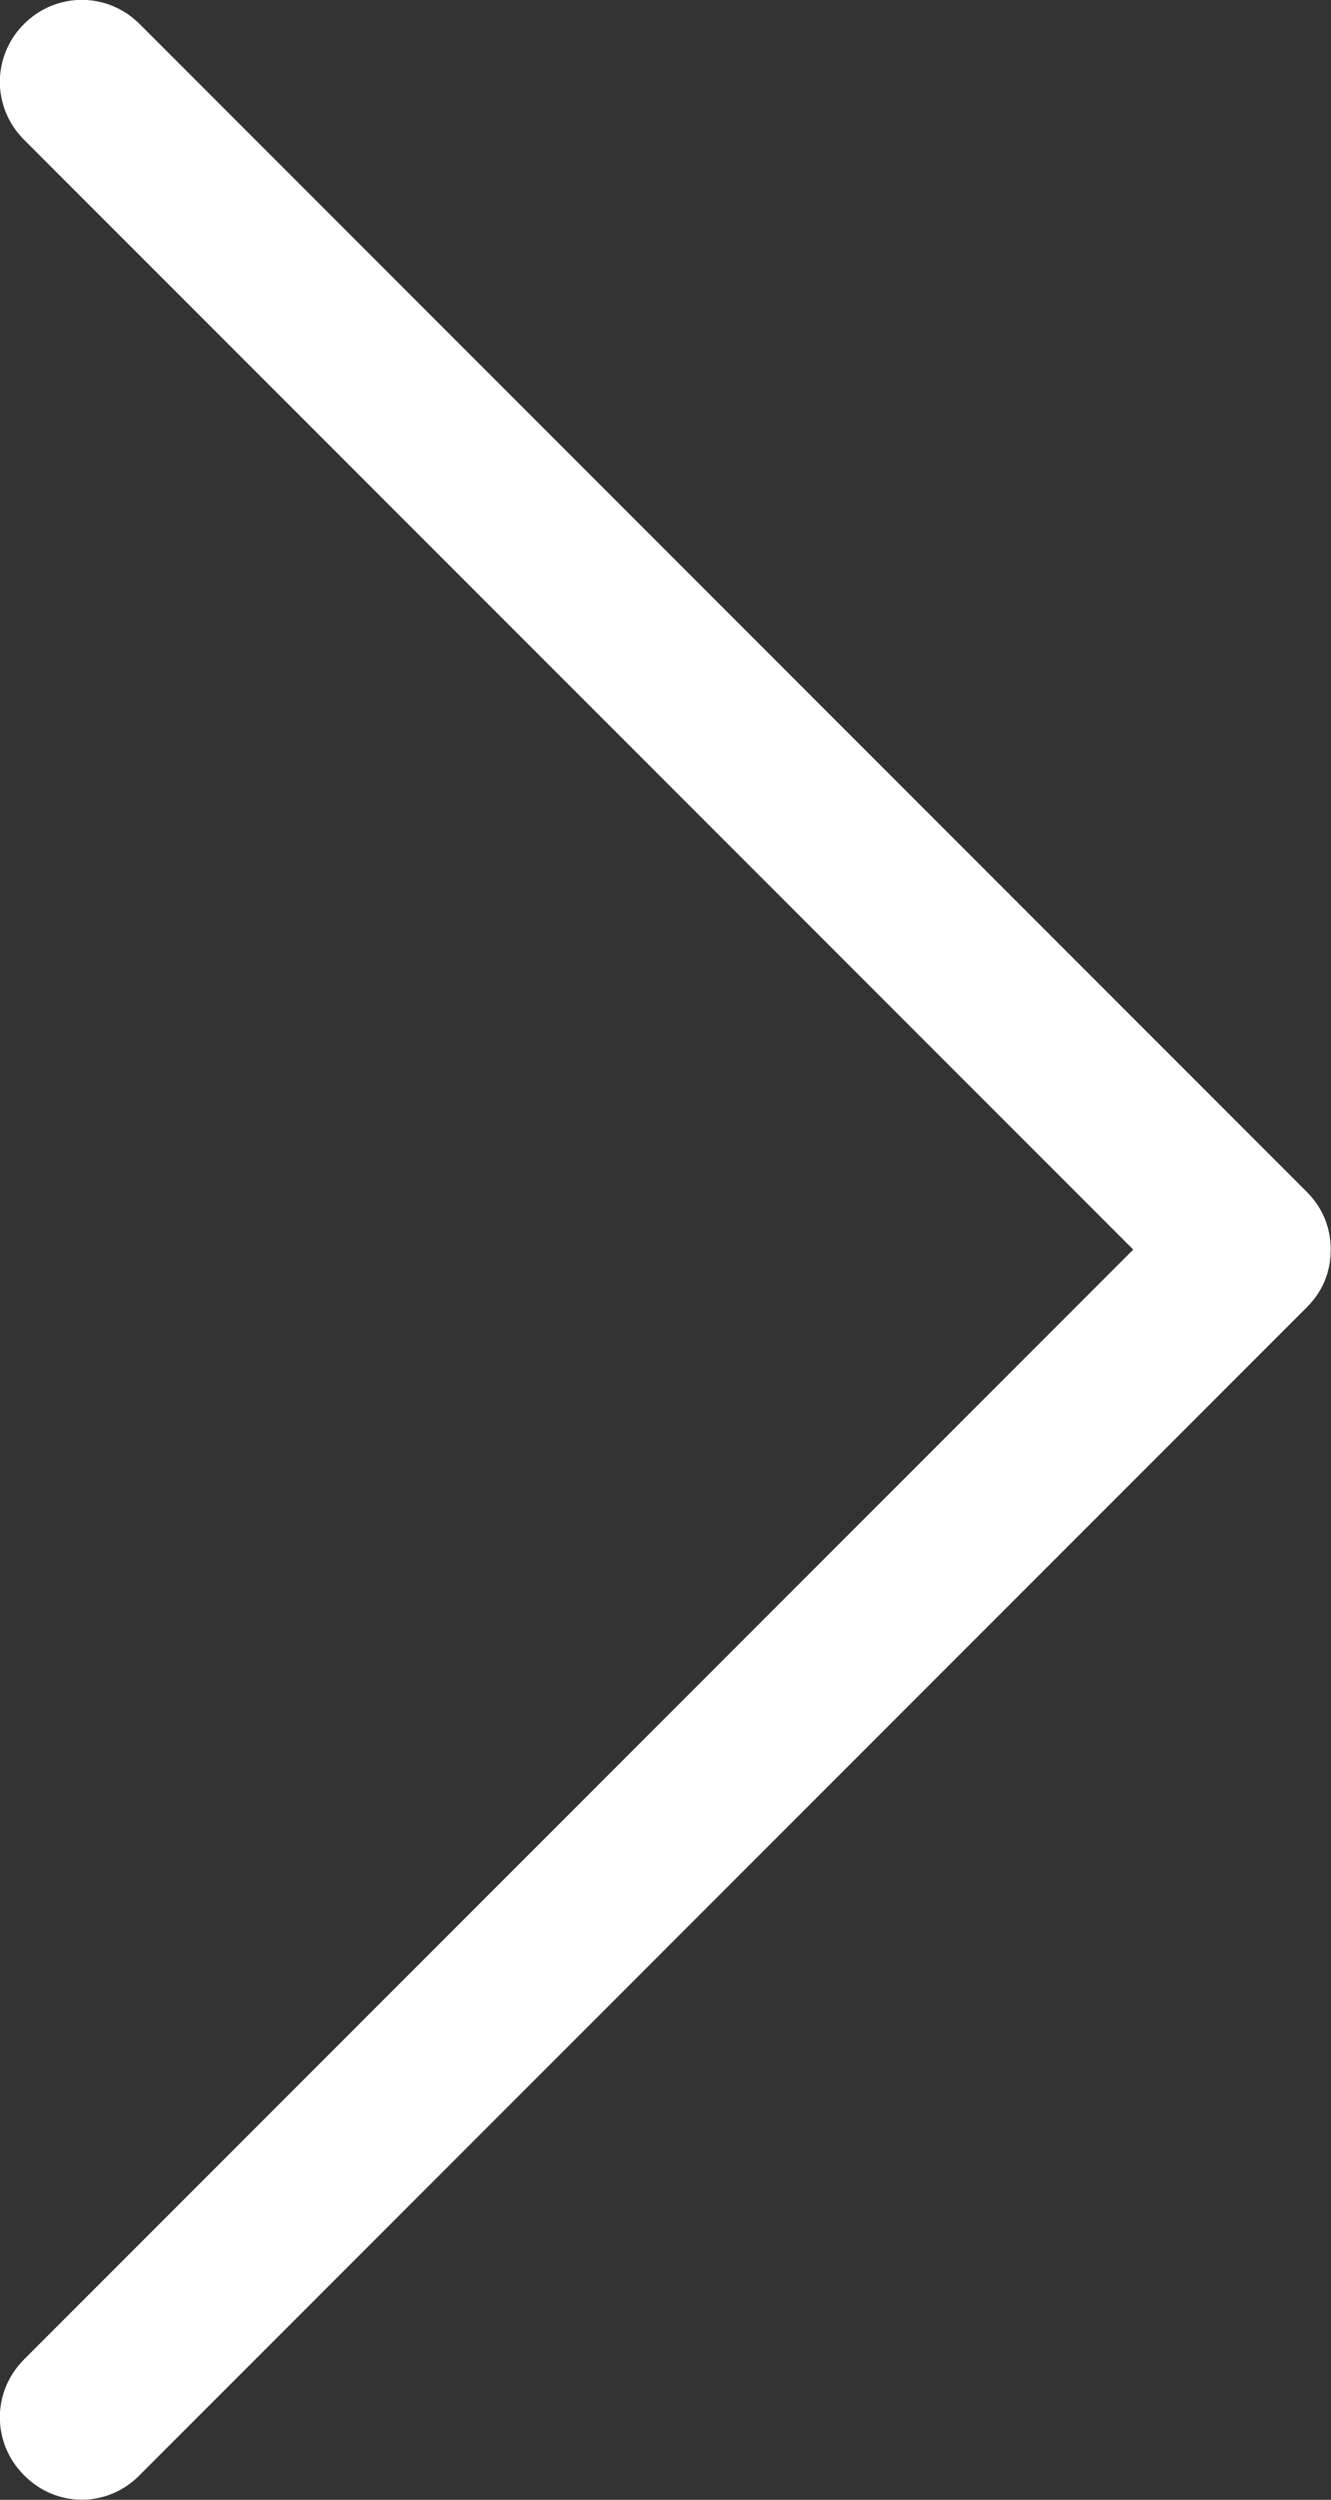 <?xml version="1.0" encoding="UTF-8"?> <svg xmlns="http://www.w3.org/2000/svg" xmlns:xlink="http://www.w3.org/1999/xlink" width="24.406" height="45.812" viewBox="0 0 24.406 45.812" fill="none"><rect x="0" y="0" width="24.406" height="45.812" fill="#333333" stroke="none"/><desc> Created with Pixso. </desc><defs></defs><path id="Icon (Граница)" d="M23.96 21.84L2.56 0.44C1.97 -0.15 1.03 -0.15 0.44 0.44C-0.15 1.03 -0.15 1.97 0.44 2.56L20.78 22.9L0.44 43.24C-0.15 43.83 -0.15 44.77 0.44 45.36C1.03 45.96 1.97 45.96 2.56 45.36L23.96 23.96C24.25 23.67 24.4 23.32 24.4 22.9C24.4 22.49 24.25 22.13 23.96 21.84Z" fill="#FFFFFF" fill-opacity="1" fill-rule="evenodd"></path></svg> 